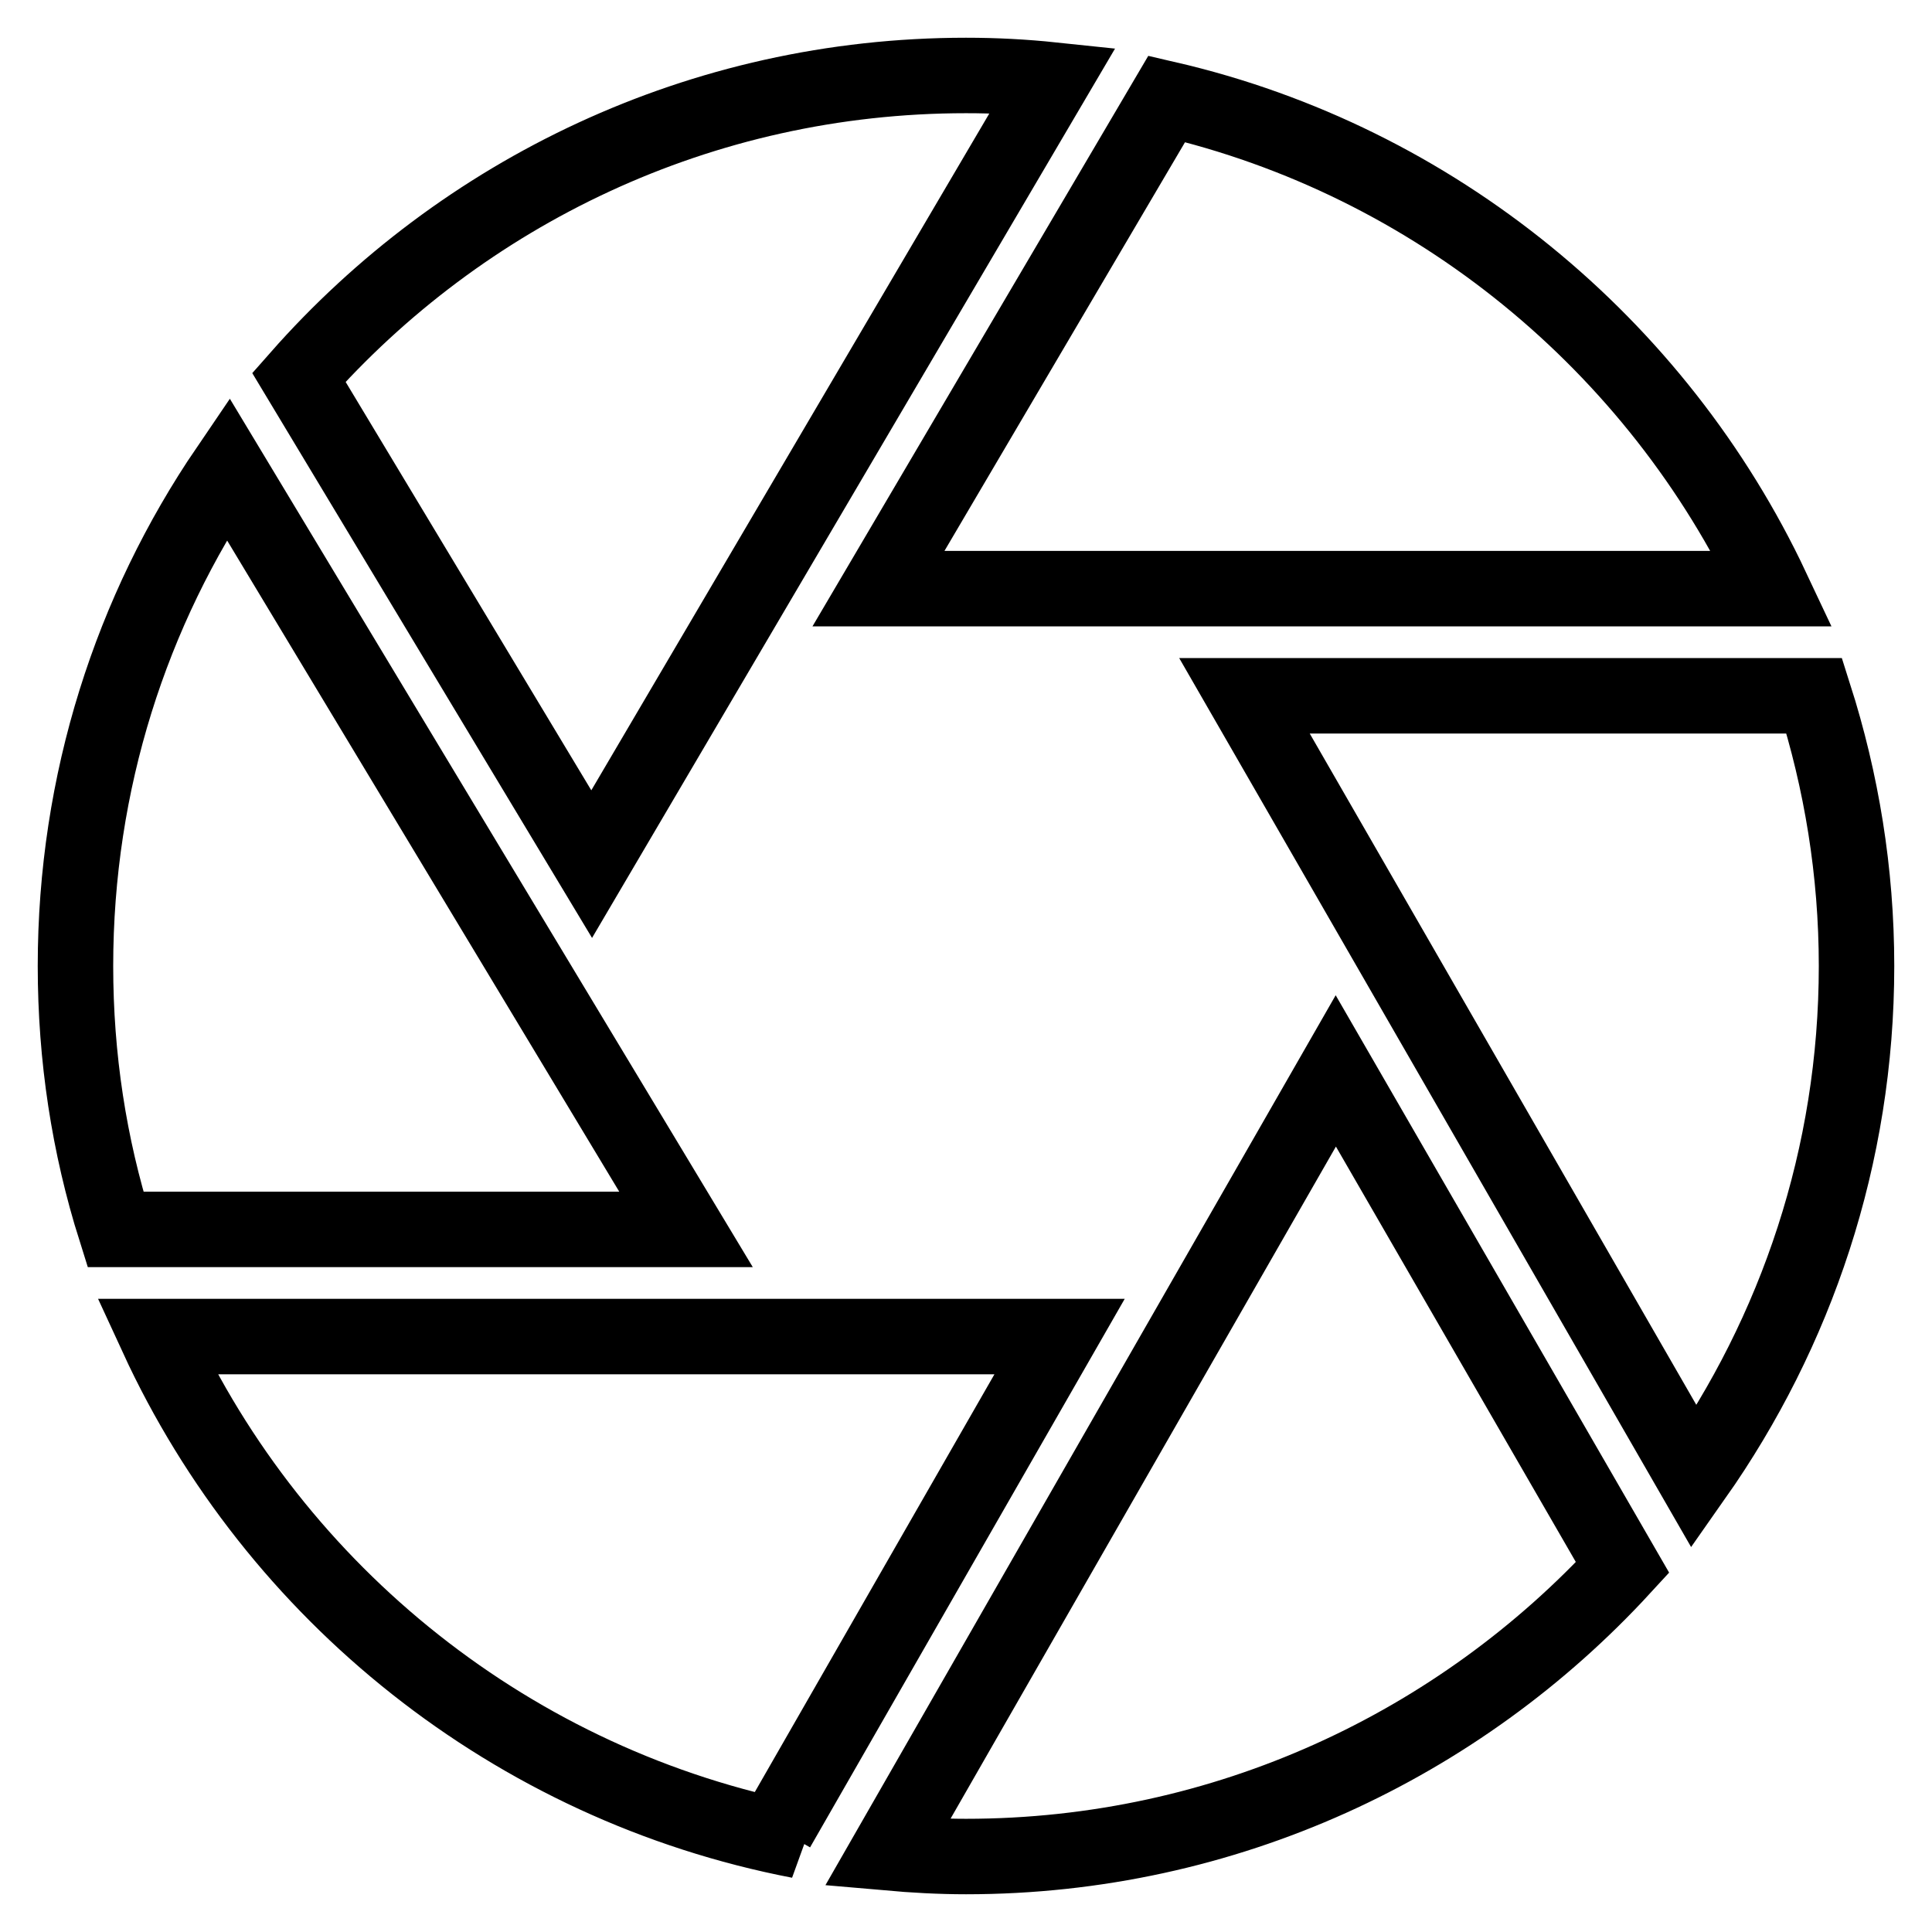 <?xml version="1.0" encoding="utf-8"?>
<!-- Svg Vector Icons : http://www.onlinewebfonts.com/icon -->
<!DOCTYPE svg PUBLIC "-//W3C//DTD SVG 1.1//EN" "http://www.w3.org/Graphics/SVG/1.1/DTD/svg11.dtd">
<svg version="1.1" xmlns="http://www.w3.org/2000/svg" xmlns:xlink="http://www.w3.org/1999/xlink" x="0px" y="0px" viewBox="0 0 256 256" enable-background="new 0 0 256 256" xml:space="preserve">
<g> <path stroke-width="10" fill-opacity="0" stroke="#000000"  d="M90.9,162.9L30.2,62.1C17.4,80.9,10,103.6,10,128c0,12.1,1.8,23.8,5.3,34.9H90.9z M116.4,78h118.4 c-15.2-32.3-44.7-56.7-80.2-64.9L116.4,78z M78.4,114.5l61.1-103.9c-3.8-0.4-7.6-0.6-11.5-0.6c-35.2,0-66.8,15.5-88.4,40 L78.4,114.5z M103,242.3l37.4-65.2H20.8c15.7,34.1,47.2,59.5,85.1,66.8L103,242.3z M164.9,92.2l59.6,103.5 C238,176.5,246,153.2,246,128c0-12.5-2-24.5-5.6-35.8H164.9z M177,141.9l-59.4,103.6c3.4,0.3,6.9,0.5,10.4,0.5 c34.4,0,65.4-14.8,87-38.3L177,141.9z"/></g>
</svg>
